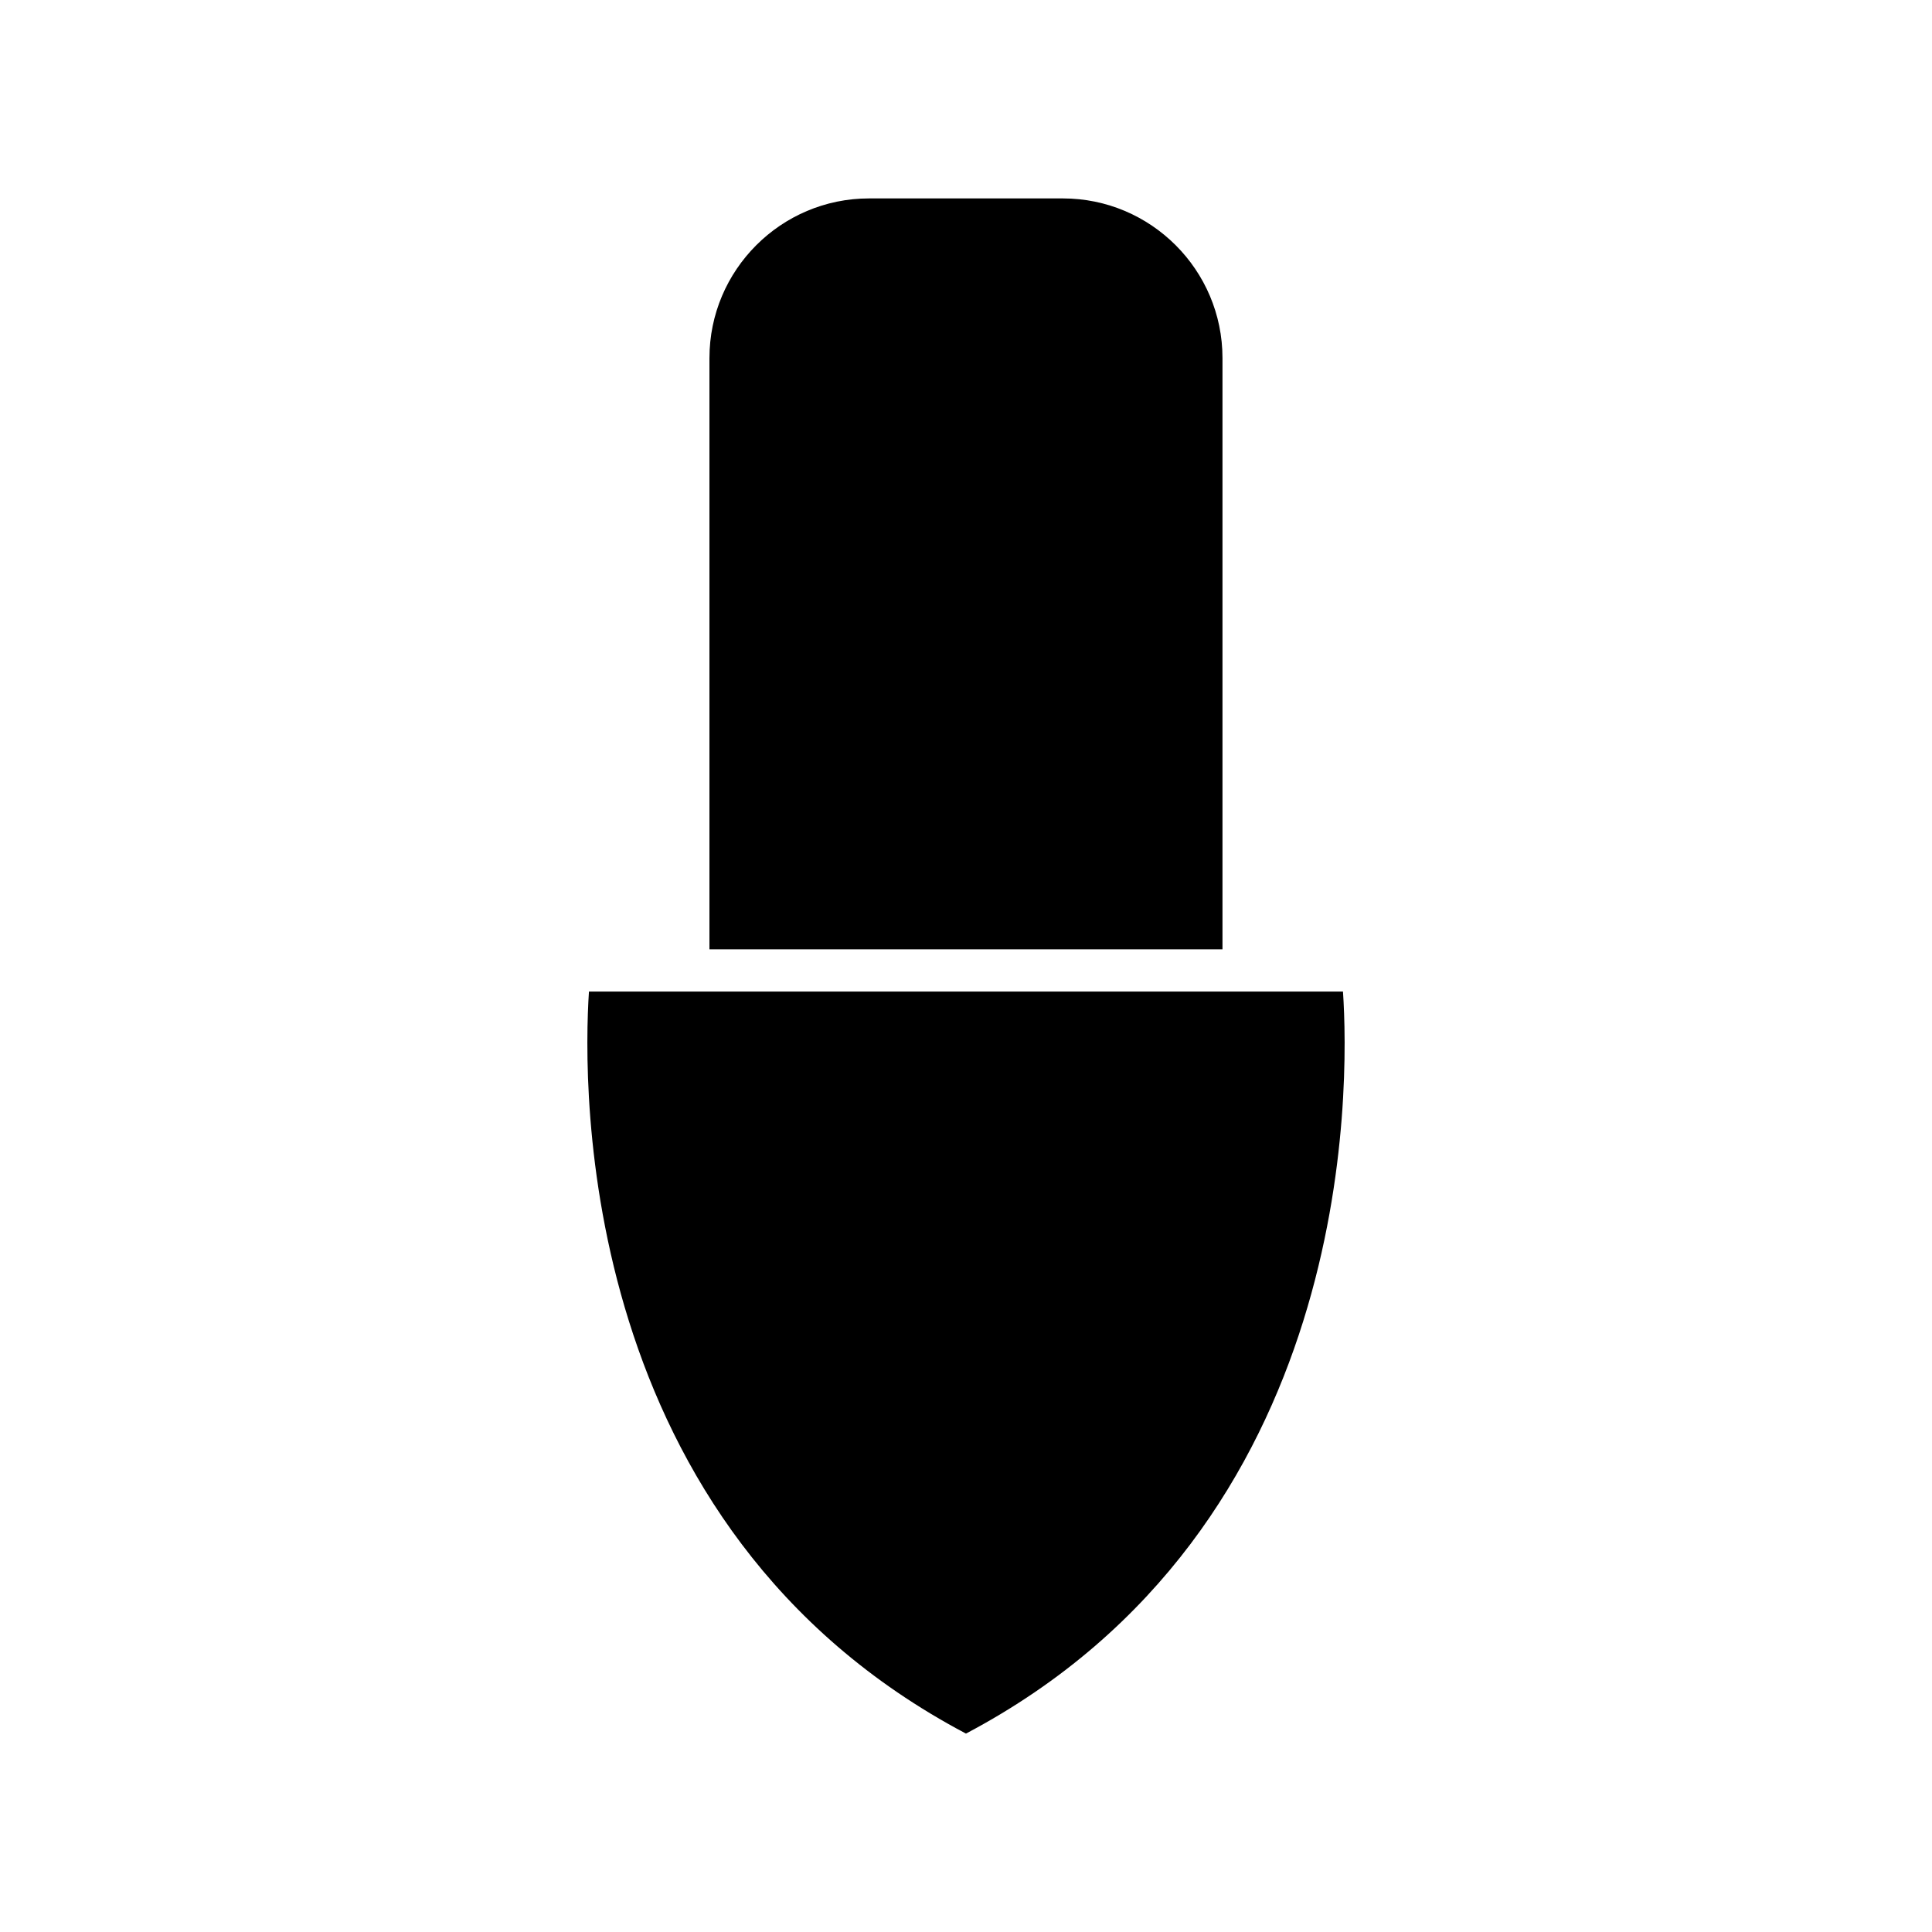 <?xml version="1.0" encoding="UTF-8"?>
<!-- Uploaded to: ICON Repo, www.iconrepo.com, Generator: ICON Repo Mixer Tools -->
<svg fill="#000000" width="800px" height="800px" version="1.1" viewBox="144 144 512 512" xmlns="http://www.w3.org/2000/svg">
 <g>
  <path d="m332.01 238.88v156.7h135.96v-156.7c0-23.32-18.973-42.297-42.297-42.297h-51.367c-23.32 0-42.293 18.973-42.293 42.297z"/>
  <path d="m499.9 406.77h-199.82c-1.668 25.316-3.391 142.08 99.91 196.65 103.45-54.648 101.61-171.34 99.914-196.65z"/>
 </g>
</svg>